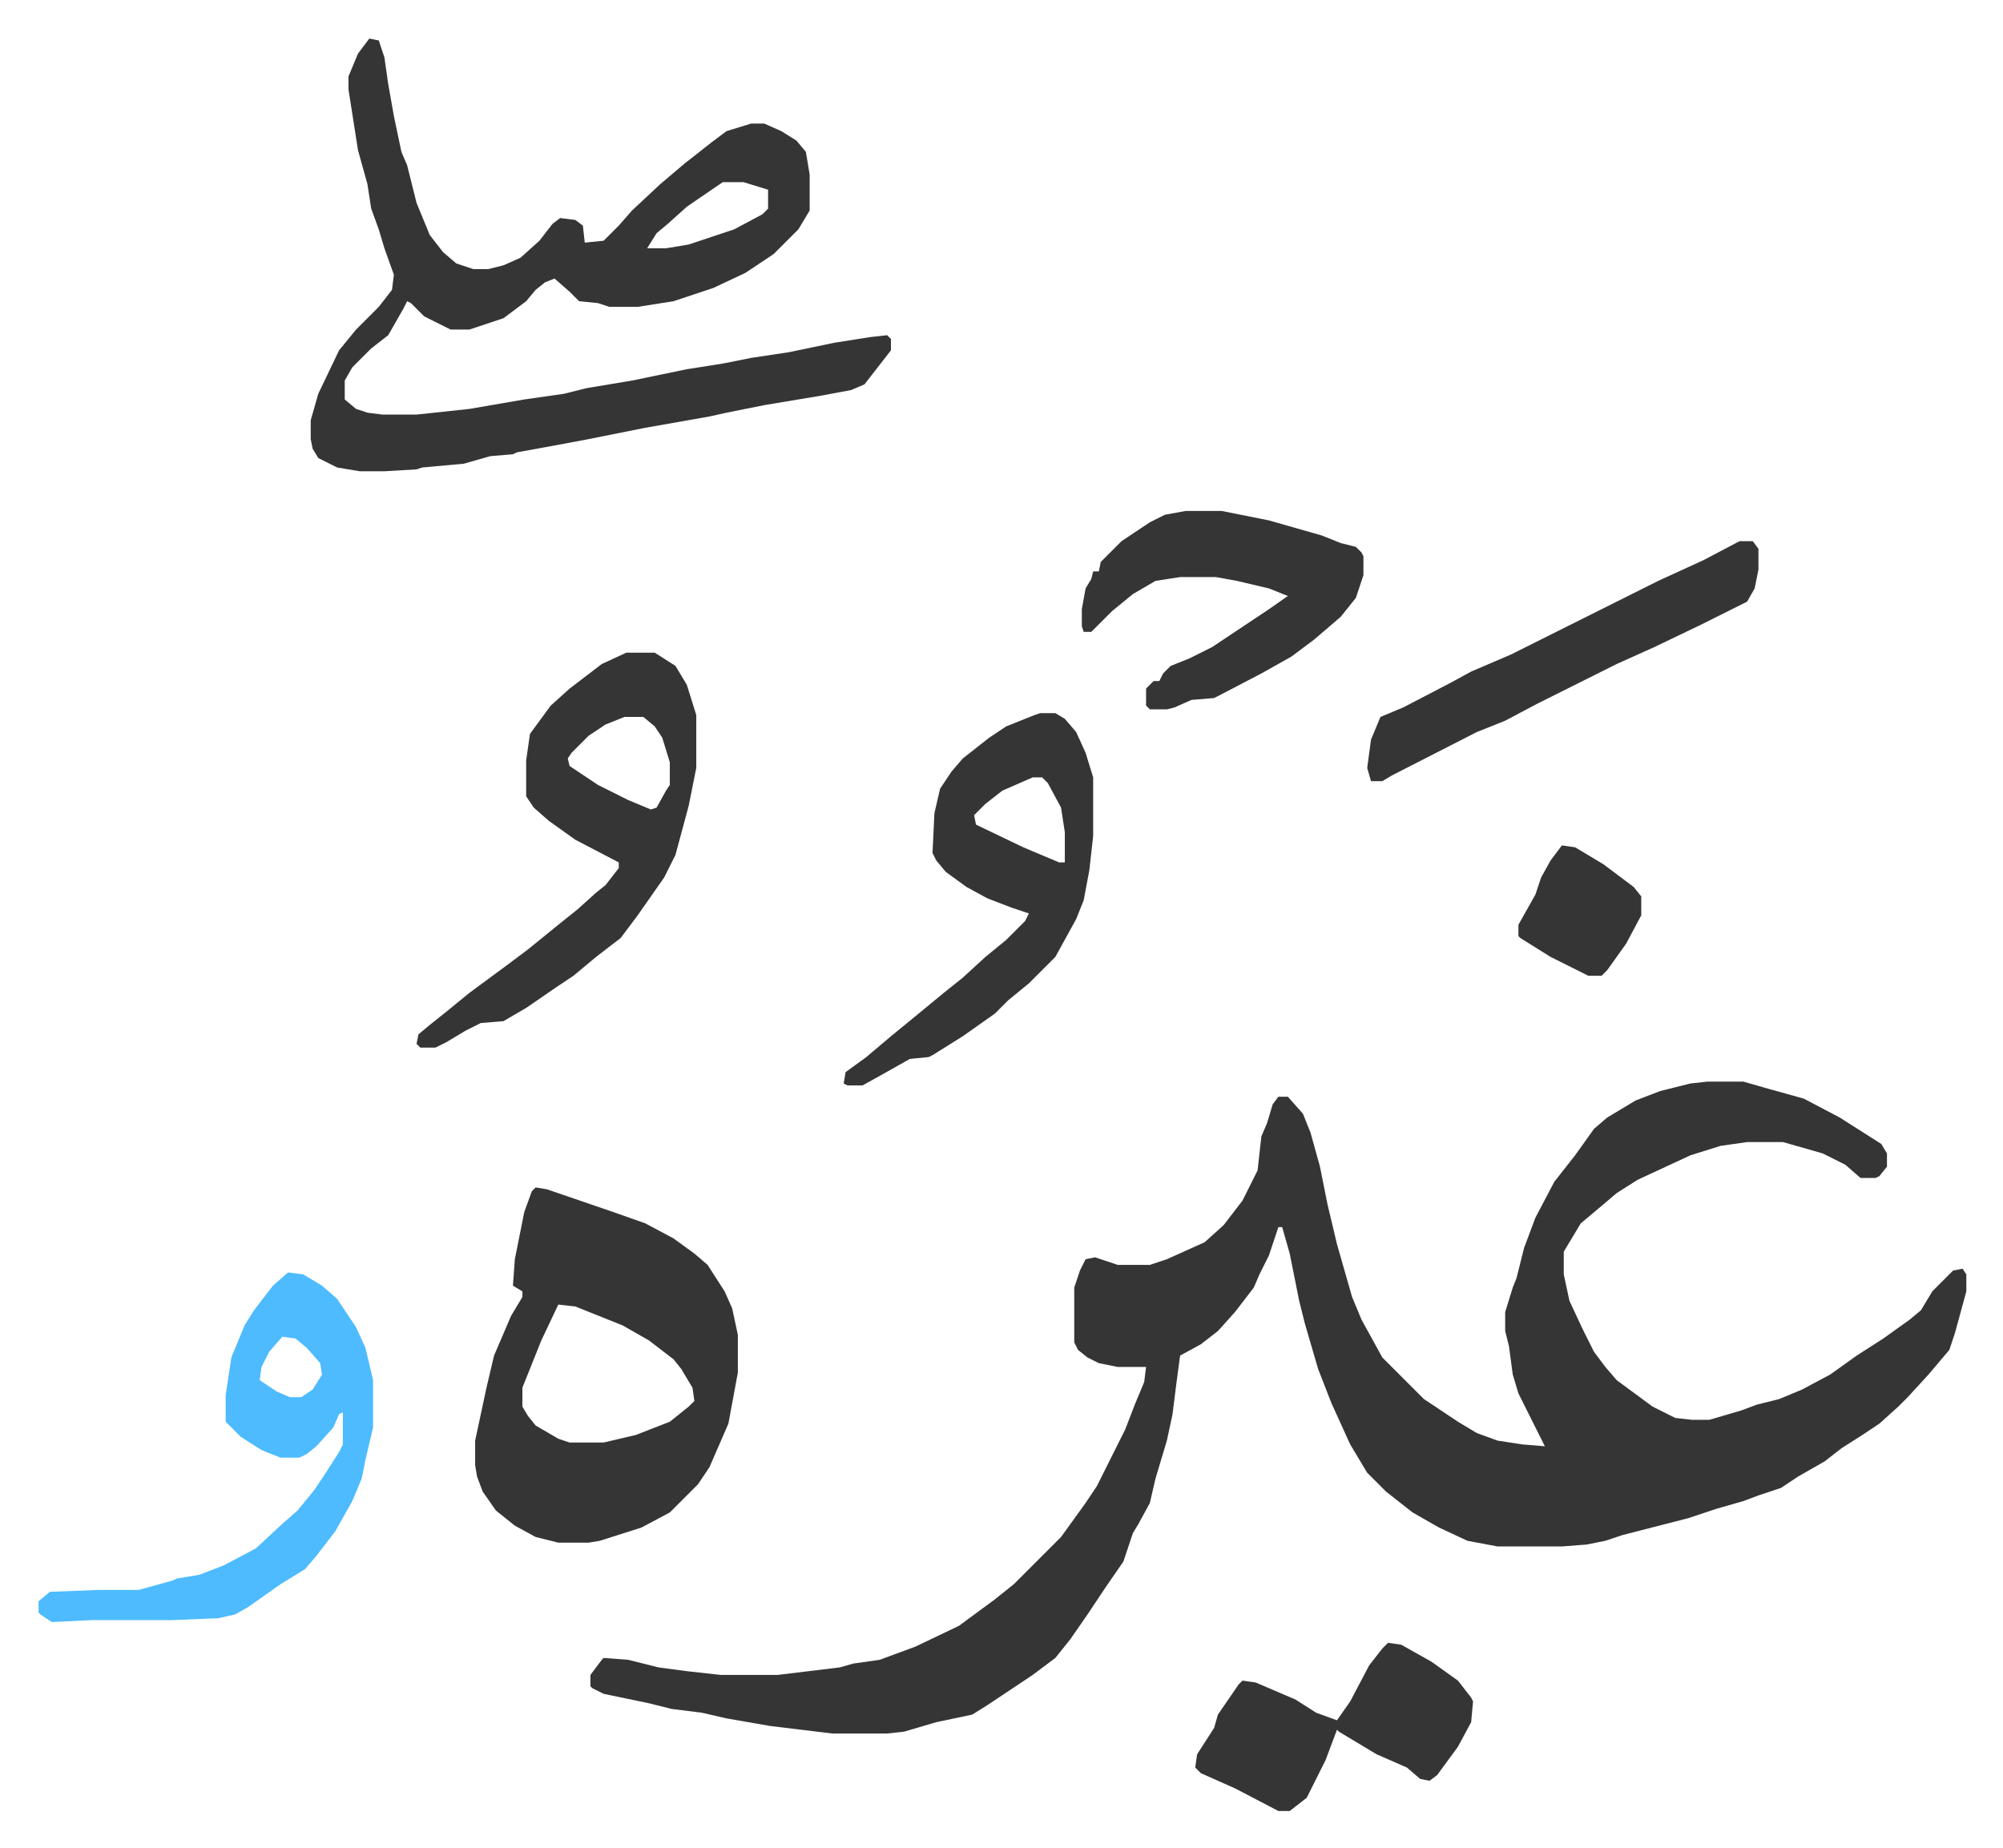 <svg xmlns="http://www.w3.org/2000/svg" viewBox="-20.4 147.6 1059.8 977.8">
    <path fill="#353535" id="rule_normal" d="M883 720h19l14 4 18 5 19 10 22 14 3 5v7l-4 5-2 1h-8l-8-7-12-6-21-6h-19l-14 2-16 5-28 13-11 7-13 11-6 5-9 15v12l3 14 7 15 6 12 6 8 6 7 19 14 12 6 9 1h9l17-5 8-3 12-3 12-5 15-8 14-10 14-9 14-10 6-5 6-10 11-11 5-1 2 3v9l-6 22-3 9-11 13-11 12-5 5-10 9-9 6-11 7-9 7-14 8-9 6-12 4-8 3-14 4-15 5-35 9-9 3-10 2-13 1h-34l-16-3-15-7-14-8-14-11-10-10-9-15-10-22-7-18-7-24-3-12-5-25-4-14h-2l-5 15-5 10-3 7-10 13-9 10-9 7-11 6-2 15-2 16-3 14-6 20-3 13-6 11-3 5-5 15-9 13-10 15-9 13-8 10-12 9-24 16-8 5-19 4-17 5-9 1h-29l-33-4-23-4-13-3-16-2-12-3-24-5-6-3-1-1v-6l6-8 1-1 13 1 16 4 15 2 18 2h30l33-4 7-2 14-2 19-7 23-11 19-14 10-8 25-25 13-18 6-9 8-16 7-14 5-13 5-12 1-8h-15l-10-2-6-3-5-4-2-4v-29l3-9 3-6 5-1 12 4h17l9-3 20-9 10-9 10-13 6-12 2-4 2-18 3-7 3-10 3-4h5l8 9 4 10 5 18 4 20 5 21 4 14 4 14 5 12 11 20 7 7 5 5 10 10 18 12 10 6 11 4 13 2 12 1-8-16-6-12-3-10-2-15-2-8v-10l4-13 2-5 4-16 6-16 10-19 11-14 10-14 7-6 15-9 13-5 16-4zM175 168l5 1 3 9 2 14 3 17 4 19 3 7 5 20 7 17 7 9 7 6 9 3h8l8-2 9-4 10-9 7-9 4-3 8 1 4 3 1 9 10-1 8-8 7-8 15-14 13-11 14-11 8-6 13-4h7l9 4 8 5 5 6 2 12v19l-6 10-13 13-15 10-17 8-21 7-19 3h-15l-6-2-10-1-5-5-8-7-5 2-5 4-5 6-12 9-18 6h-10l-14-7-7-7-2-1-2 4-8 14-9 7-10 10-4 7v10l6 5 6 2 8 1h18l28-3 29-5 21-3 12-3 24-4 29-6 19-3 15-3 20-3 24-5 19-3 9-1 2 2v6l-7 9-7 9-7 3-16 3-30 5-20 4-9 2-34 6-30 6-16 3-22 4-2 1-12 1-14 4-22 2-3 1-17 1h-13l-12-2-10-5-3-5-1-5v-10l4-14 11-23 9-11 12-12 7-9 1-8-5-14-3-10-4-11-2-13-5-18-5-32v-7l5-12zm187 76-19 13-10 9-6 5-5 8h10l12-2 24-8 15-8 3-3v-10l-13-4zm-99 532 6 1 35 12 17 6 15 8 11 8 7 6 9 14 4 9 3 14v20l-5 27-10 23-6 9-15 15-15 8-22 7-6 1h-16l-12-3-11-6-10-8-7-10-3-8-1-6v-13l6-28 4-17 9-21 6-10v-3l-5-3 1-14 5-25 4-11zm12 62-9 19-8 20-2 5v10l3 5 4 5 12 7 6 2h18l17-4 18-7 10-8 3-3-1-7-6-10-4-5-13-10-14-8-25-10zm36-345h15l11 7 6 10 5 16v28l-4 20-7 26-6 12-14 20-9 12-13 10-12 10-9 6-16 11-12 7-12 1-8 4-10 6-6 3h-8l-2-2 1-5 6-5 10-8 11-9 19-14 12-9 16-13 10-8 10-9 5-4 7-9v-3l-23-12-14-10-8-7-4-6v-19l2-14 11-15 10-9 17-13zm-1 34-10 4-9 6-9 9-2 3 1 4 15 10 16 8 12 5 3-1 5-9 2-3v-12l-4-13-4-6-6-5z"/>
    <path fill="#4ebbff" id="rule_madd_normal_2_vowels" d="m132 821 8 1 10 6 8 7 10 15 5 11 4 17v25l-4 17-2 10-5 12-9 16-10 13-6 7-13 8-17 12-7 4-9 2-25 1H28l-21 1-6-4-1-1v-6l6-5 26-1h21l18-5 2-1 12-2 13-5 17-9 14-13 8-7 9-11 6-9 7-11 2-4v-17l-2 1-3 7-9 10-5 4-4 2h-10l-10-4-11-7-8-8v-14l3-20 7-17 5-8 10-13zm-3 34-7 8-4 8-1 7 9 6 7 3h6l6-4 5-8-1-6-7-8-6-5z"/>
    <path fill="#353535" id="rule_normal" d="M530 525h8l5 3 6 7 5 11 4 13v31l-2 18-3 16-4 10-11 20-14 14-11 9-7 7-17 12-16 10-2 1-10 1-16 9-9 5h-8l-2-1 1-6 11-8 13-11 11-9 17-14 10-8 12-11 11-9 10-10 2-4-9-3-13-5-11-6-11-8-5-6-2-4 1-21 3-13 6-9 6-7 14-11 9-6 15-6zm-4 34-16 7-9 7-6 6 1 5 25 12 19 8h3v-16l-2-13-7-13-3-3zm81-141h19l25 5 14 4 14 4 10 4 8 2 3 3 1 2v10l-4 12-8 10-14 12-12 9-16 9-23 12-2 1-12 1-9 4-4 1h-9l-2-2v-9l4-4h3l2-4 4-4 10-4 12-6 30-20 10-7-10-4-17-4-11-2h-19l-13 2-12 7-11 9-11 11h-4l-1-3v-9l2-11 3-5 1-4h3l1-5 11-11 15-10 8-4zm293 16h7l3 4v11l-2 10-4 7-8 4-16 8-25 12-20 9-26 13-16 8-17 9-15 6-45 23-5 3h-6l-2-7 2-15 5-12 12-5 25-13 11-6 21-9 78-39 24-11zm-186 583 7 1 16 9 14 10 7 9 1 2-1 11-7 13-11 15-4 3-5-1-7-6-16-7-15-9-5-3-1-1-6 16-10 20-9 7h-6l-23-12-18-8-3-3 1-7 9-14 2-7 11-16 2-2 7 1 21 9 11 7 11 4 7-10 10-19 7-9zm92-422 7 1 15 9 16 12 4 5v10l-8 15-10 14-3 3h-7l-20-10-16-10-1-1v-6l9-16 3-9 5-9z"/>
</svg>
